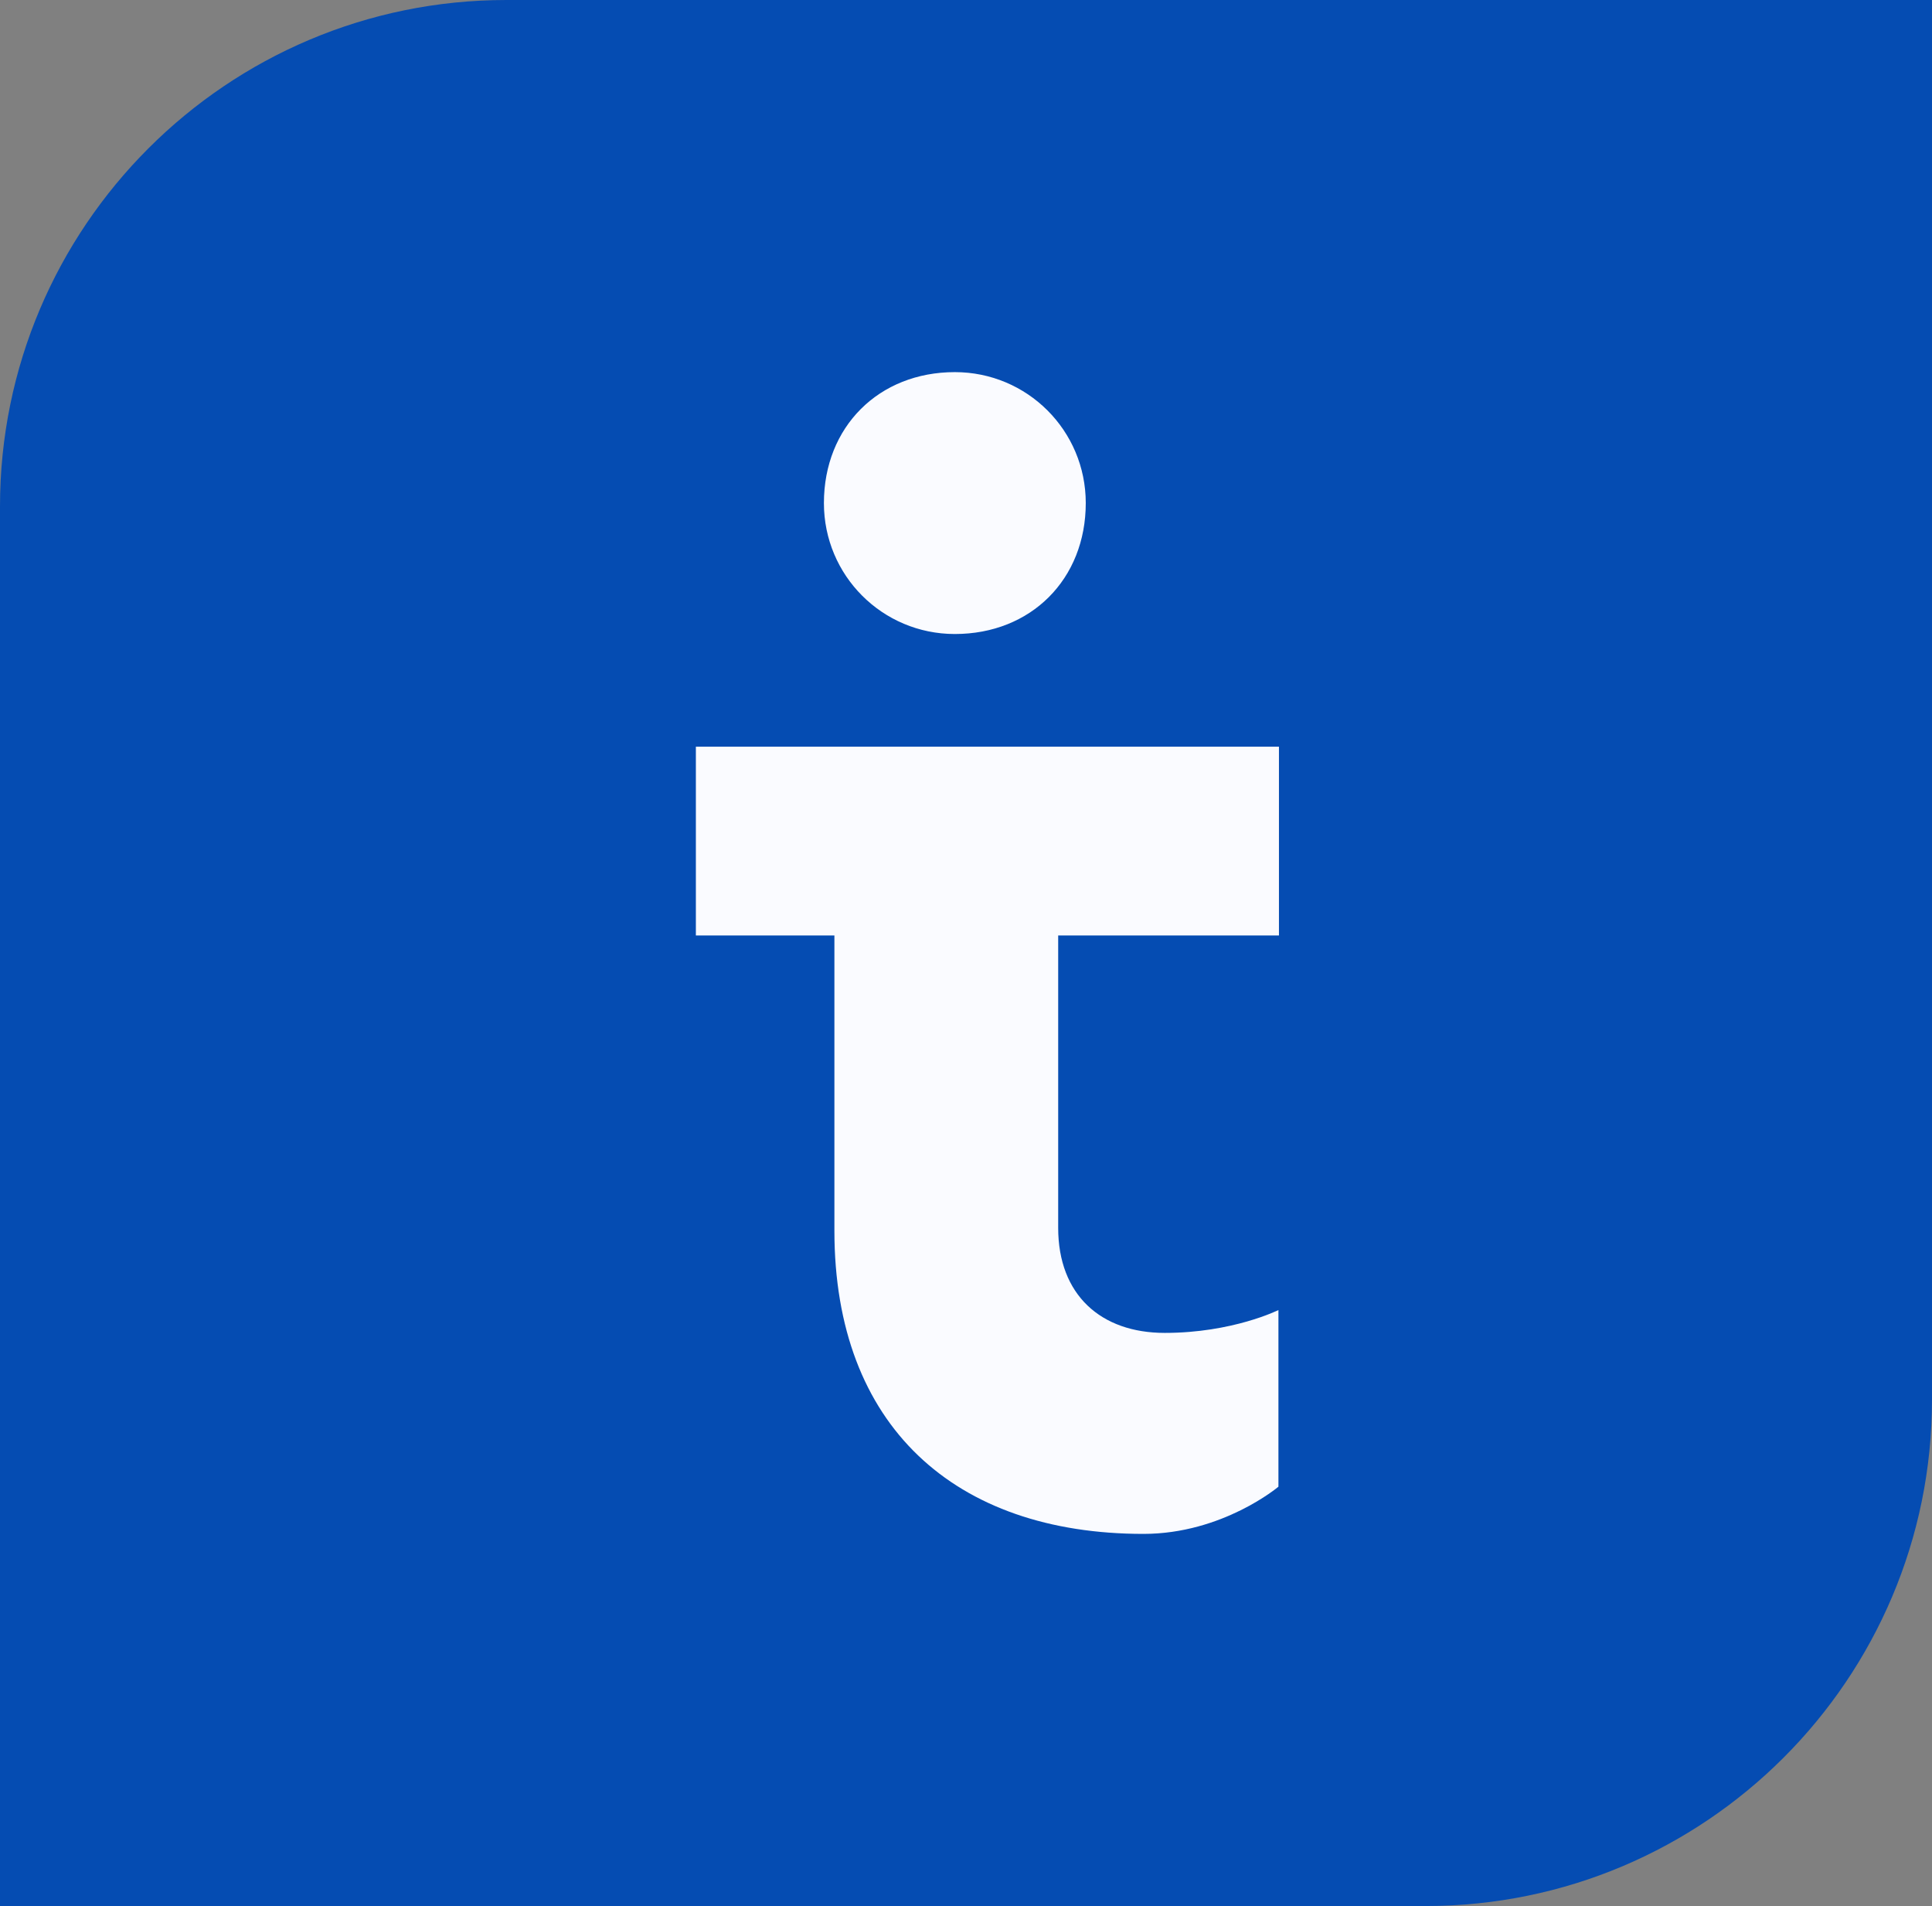 <?xml version="1.0" encoding="UTF-8"?>
<svg id="Layer_1" data-name="Layer 1" xmlns="http://www.w3.org/2000/svg" viewBox="0 0 476.93 470.45">
  <rect x="0" y="0" width="476.93" height="470.45" fill="#808080" stroke="none"/>
  <defs>
    <style>
      .cls-1 {
        fill: #fafbff;
      }

      .cls-1, .cls-2 {
        stroke-width: 0px;
      }

      .cls-2 {
        fill: #054cb2;
      }
    </style>
  </defs>
  <path class="cls-2" d="m125,0h351.93v345.45c0,68.99-56.01,125-125,125H0V125C0,56.01,56.01,0,125,0Z"/>
  <g>
    <path class="cls-1" d="m171.78,230.9h34.2v72.91c0,48.11,29.69,74.79,76.29,74.79,19.54,0,33.32-11.65,33.32-11.65v-43.6s-11.3,5.64-28.06,5.64c-15.79,0-26.31-9.4-26.31-25.93v-72.16h54.5v-46.6h-143.94v46.6Z"/>
    <path class="cls-1" d="m235.69,156.49c18.81.01,32.35-13.53,32.34-32.34-.01-17.88-14.44-32.3-32.32-32.3-18.8,0-32.32,13.53-32.32,32.32,0,17.88,14.42,32.31,32.3,32.32Z"/>
  </g>
</svg>
